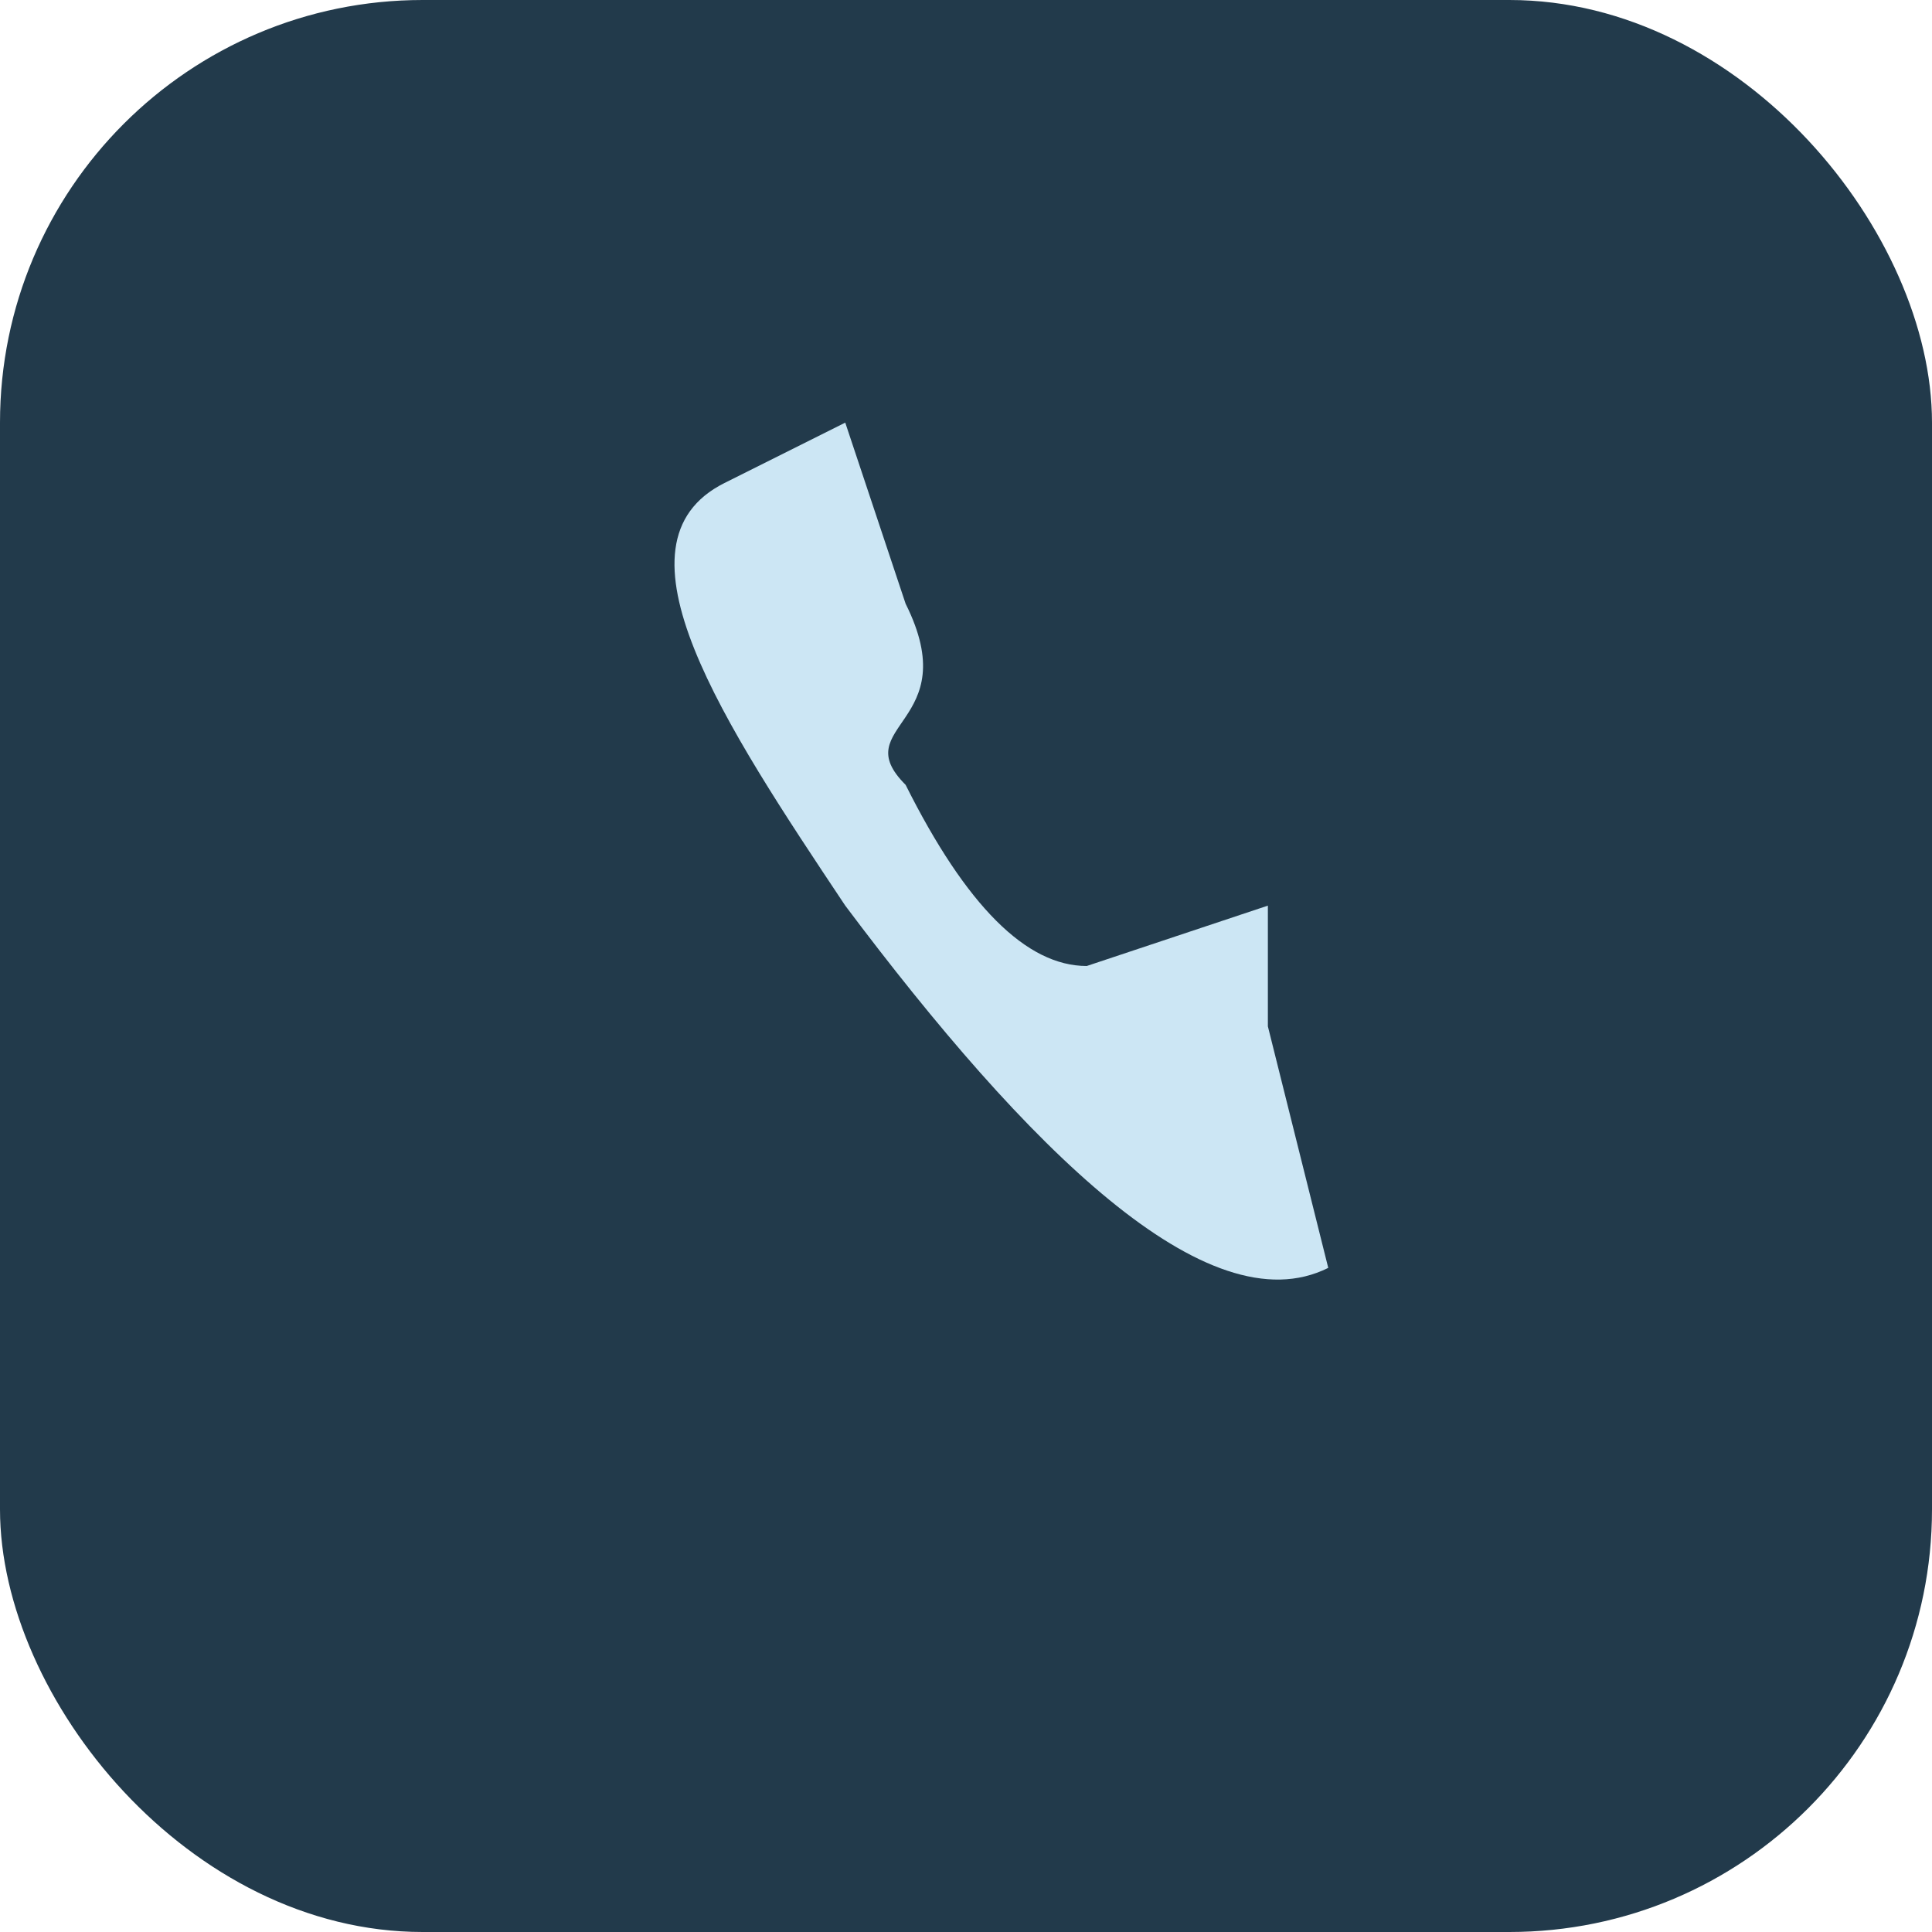 <?xml version="1.0" encoding="UTF-8"?>
<svg xmlns="http://www.w3.org/2000/svg" width="32" height="32" viewBox="0 0 32 32"><rect width="32" height="32" rx="7" fill="#223A4B"/><path d="M22 21c-2 1-5-2-8-6-2-3-4-6-2-7l2-1 1 3c1 2-1 2 0 3 1 2 2 3 3 3l3-1v2z" fill="#CCE6F4"/></svg>